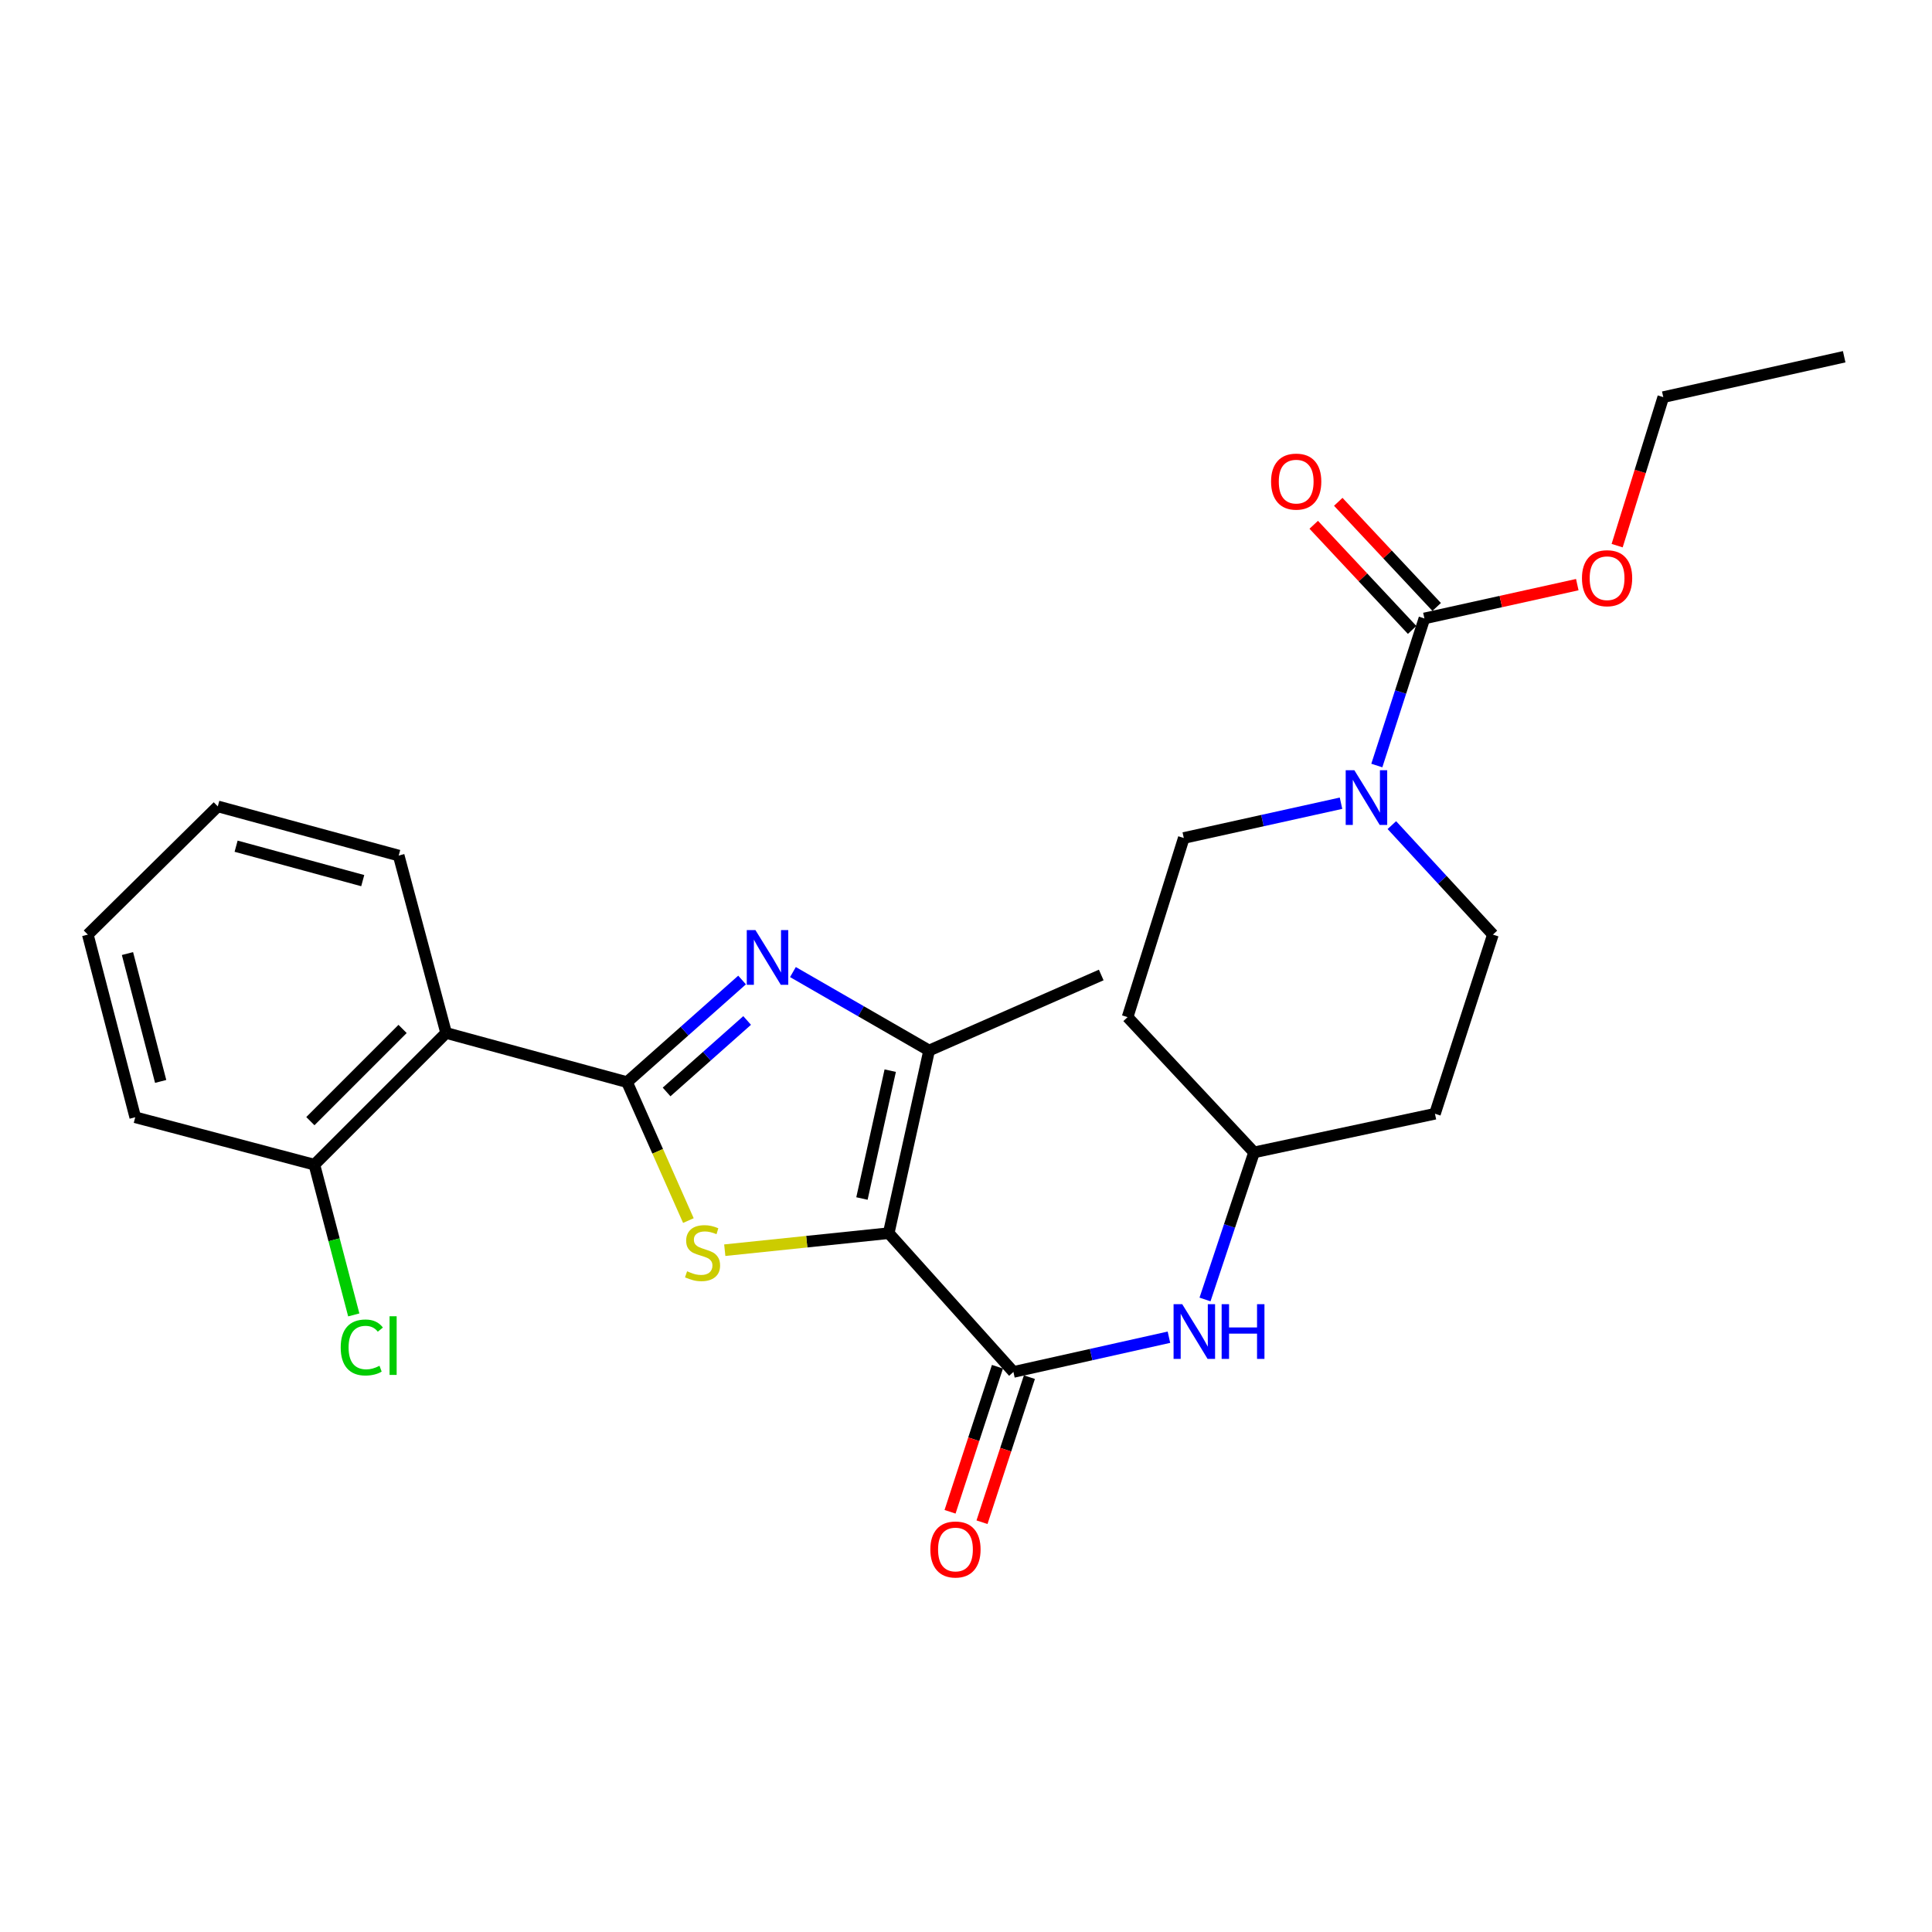 <?xml version='1.0' encoding='iso-8859-1'?>
<svg version='1.1' baseProfile='full'
              xmlns='http://www.w3.org/2000/svg'
                      xmlns:rdkit='http://www.rdkit.org/xml'
                      xmlns:xlink='http://www.w3.org/1999/xlink'
                  xml:space='preserve'
width='1000px' height='1000px' viewBox='0 0 1000 1000'>
<!-- END OF HEADER -->
<rect style='opacity:1.0;fill:#FFFFFF;stroke:none' width='1000' height='1000' x='0' y='0'> </rect>
<path class='bond-0' d='M 459.998,638.287 L 417.568,642.693' style='fill:none;fill-rule:evenodd;stroke:#000000;stroke-width:6px;stroke-linecap:butt;stroke-linejoin:miter;stroke-opacity:1' />
<path class='bond-0' d='M 417.568,642.693 L 375.138,647.098' style='fill:none;fill-rule:evenodd;stroke:#CCCC00;stroke-width:6px;stroke-linecap:butt;stroke-linejoin:miter;stroke-opacity:1' />
<path class='bond-1' d='M 459.998,638.287 L 480.908,543.743' style='fill:none;fill-rule:evenodd;stroke:#000000;stroke-width:6px;stroke-linecap:butt;stroke-linejoin:miter;stroke-opacity:1' />
<path class='bond-1' d='M 446.144,620.348 L 460.781,554.167' style='fill:none;fill-rule:evenodd;stroke:#000000;stroke-width:6px;stroke-linecap:butt;stroke-linejoin:miter;stroke-opacity:1' />
<path class='bond-2' d='M 459.998,638.287 L 524.545,710.114' style='fill:none;fill-rule:evenodd;stroke:#000000;stroke-width:6px;stroke-linecap:butt;stroke-linejoin:miter;stroke-opacity:1' />
<path class='bond-3' d='M 324.543,560.11 L 340.425,595.935' style='fill:none;fill-rule:evenodd;stroke:#000000;stroke-width:6px;stroke-linecap:butt;stroke-linejoin:miter;stroke-opacity:1' />
<path class='bond-3' d='M 340.425,595.935 L 356.308,631.761' style='fill:none;fill-rule:evenodd;stroke:#CCCC00;stroke-width:6px;stroke-linecap:butt;stroke-linejoin:miter;stroke-opacity:1' />
<path class='bond-4' d='M 324.543,560.11 L 230.908,534.656' style='fill:none;fill-rule:evenodd;stroke:#000000;stroke-width:6px;stroke-linecap:butt;stroke-linejoin:miter;stroke-opacity:1' />
<path class='bond-5' d='M 324.543,560.11 L 354.32,533.681' style='fill:none;fill-rule:evenodd;stroke:#000000;stroke-width:6px;stroke-linecap:butt;stroke-linejoin:miter;stroke-opacity:1' />
<path class='bond-5' d='M 354.32,533.681 L 384.097,507.252' style='fill:none;fill-rule:evenodd;stroke:#0000FF;stroke-width:6px;stroke-linecap:butt;stroke-linejoin:miter;stroke-opacity:1' />
<path class='bond-5' d='M 345.027,565.195 L 365.871,546.695' style='fill:none;fill-rule:evenodd;stroke:#000000;stroke-width:6px;stroke-linecap:butt;stroke-linejoin:miter;stroke-opacity:1' />
<path class='bond-5' d='M 365.871,546.695 L 386.715,528.195' style='fill:none;fill-rule:evenodd;stroke:#0000FF;stroke-width:6px;stroke-linecap:butt;stroke-linejoin:miter;stroke-opacity:1' />
<path class='bond-6' d='M 410.421,503.14 L 445.664,523.441' style='fill:none;fill-rule:evenodd;stroke:#0000FF;stroke-width:6px;stroke-linecap:butt;stroke-linejoin:miter;stroke-opacity:1' />
<path class='bond-6' d='M 445.664,523.441 L 480.908,543.743' style='fill:none;fill-rule:evenodd;stroke:#000000;stroke-width:6px;stroke-linecap:butt;stroke-linejoin:miter;stroke-opacity:1' />
<path class='bond-7' d='M 480.908,543.743 L 569.999,504.65' style='fill:none;fill-rule:evenodd;stroke:#000000;stroke-width:6px;stroke-linecap:butt;stroke-linejoin:miter;stroke-opacity:1' />
<path class='bond-8' d='M 524.545,710.114 L 564.793,701.126' style='fill:none;fill-rule:evenodd;stroke:#000000;stroke-width:6px;stroke-linecap:butt;stroke-linejoin:miter;stroke-opacity:1' />
<path class='bond-8' d='M 564.793,701.126 L 605.041,692.138' style='fill:none;fill-rule:evenodd;stroke:#0000FF;stroke-width:6px;stroke-linecap:butt;stroke-linejoin:miter;stroke-opacity:1' />
<path class='bond-9' d='M 516.274,707.412 L 504.01,744.953' style='fill:none;fill-rule:evenodd;stroke:#000000;stroke-width:6px;stroke-linecap:butt;stroke-linejoin:miter;stroke-opacity:1' />
<path class='bond-9' d='M 504.01,744.953 L 491.745,782.495' style='fill:none;fill-rule:evenodd;stroke:#FF0000;stroke-width:6px;stroke-linecap:butt;stroke-linejoin:miter;stroke-opacity:1' />
<path class='bond-9' d='M 532.815,712.815 L 520.55,750.357' style='fill:none;fill-rule:evenodd;stroke:#000000;stroke-width:6px;stroke-linecap:butt;stroke-linejoin:miter;stroke-opacity:1' />
<path class='bond-9' d='M 520.55,750.357 L 508.285,787.898' style='fill:none;fill-rule:evenodd;stroke:#FF0000;stroke-width:6px;stroke-linecap:butt;stroke-linejoin:miter;stroke-opacity:1' />
<path class='bond-10' d='M 230.908,534.656 L 162.726,602.838' style='fill:none;fill-rule:evenodd;stroke:#000000;stroke-width:6px;stroke-linecap:butt;stroke-linejoin:miter;stroke-opacity:1' />
<path class='bond-10' d='M 208.376,532.579 L 160.649,580.307' style='fill:none;fill-rule:evenodd;stroke:#000000;stroke-width:6px;stroke-linecap:butt;stroke-linejoin:miter;stroke-opacity:1' />
<path class='bond-11' d='M 230.908,534.656 L 206.363,442.838' style='fill:none;fill-rule:evenodd;stroke:#000000;stroke-width:6px;stroke-linecap:butt;stroke-linejoin:miter;stroke-opacity:1' />
<path class='bond-12' d='M 694.111,415.743 L 653.419,424.742' style='fill:none;fill-rule:evenodd;stroke:#0000FF;stroke-width:6px;stroke-linecap:butt;stroke-linejoin:miter;stroke-opacity:1' />
<path class='bond-12' d='M 653.419,424.742 L 612.728,433.742' style='fill:none;fill-rule:evenodd;stroke:#000000;stroke-width:6px;stroke-linecap:butt;stroke-linejoin:miter;stroke-opacity:1' />
<path class='bond-13' d='M 712.64,396.235 L 724.954,358.17' style='fill:none;fill-rule:evenodd;stroke:#0000FF;stroke-width:6px;stroke-linecap:butt;stroke-linejoin:miter;stroke-opacity:1' />
<path class='bond-13' d='M 724.954,358.17 L 737.268,320.105' style='fill:none;fill-rule:evenodd;stroke:#000000;stroke-width:6px;stroke-linecap:butt;stroke-linejoin:miter;stroke-opacity:1' />
<path class='bond-14' d='M 720.424,427.082 L 746.576,455.416' style='fill:none;fill-rule:evenodd;stroke:#0000FF;stroke-width:6px;stroke-linecap:butt;stroke-linejoin:miter;stroke-opacity:1' />
<path class='bond-14' d='M 746.576,455.416 L 772.727,483.75' style='fill:none;fill-rule:evenodd;stroke:#000000;stroke-width:6px;stroke-linecap:butt;stroke-linejoin:miter;stroke-opacity:1' />
<path class='bond-15' d='M 743.621,314.16 L 718.152,286.948' style='fill:none;fill-rule:evenodd;stroke:#000000;stroke-width:6px;stroke-linecap:butt;stroke-linejoin:miter;stroke-opacity:1' />
<path class='bond-15' d='M 718.152,286.948 L 692.684,259.737' style='fill:none;fill-rule:evenodd;stroke:#FF0000;stroke-width:6px;stroke-linecap:butt;stroke-linejoin:miter;stroke-opacity:1' />
<path class='bond-15' d='M 730.916,326.051 L 705.448,298.839' style='fill:none;fill-rule:evenodd;stroke:#000000;stroke-width:6px;stroke-linecap:butt;stroke-linejoin:miter;stroke-opacity:1' />
<path class='bond-15' d='M 705.448,298.839 L 679.98,271.627' style='fill:none;fill-rule:evenodd;stroke:#FF0000;stroke-width:6px;stroke-linecap:butt;stroke-linejoin:miter;stroke-opacity:1' />
<path class='bond-16' d='M 737.268,320.105 L 776.835,311.356' style='fill:none;fill-rule:evenodd;stroke:#000000;stroke-width:6px;stroke-linecap:butt;stroke-linejoin:miter;stroke-opacity:1' />
<path class='bond-16' d='M 776.835,311.356 L 816.401,302.606' style='fill:none;fill-rule:evenodd;stroke:#FF0000;stroke-width:6px;stroke-linecap:butt;stroke-linejoin:miter;stroke-opacity:1' />
<path class='bond-17' d='M 623.716,672.6 L 636.405,634.539' style='fill:none;fill-rule:evenodd;stroke:#0000FF;stroke-width:6px;stroke-linecap:butt;stroke-linejoin:miter;stroke-opacity:1' />
<path class='bond-17' d='M 636.405,634.539 L 649.095,596.477' style='fill:none;fill-rule:evenodd;stroke:#000000;stroke-width:6px;stroke-linecap:butt;stroke-linejoin:miter;stroke-opacity:1' />
<path class='bond-18' d='M 162.726,602.838 L 172.917,641.716' style='fill:none;fill-rule:evenodd;stroke:#000000;stroke-width:6px;stroke-linecap:butt;stroke-linejoin:miter;stroke-opacity:1' />
<path class='bond-18' d='M 172.917,641.716 L 183.108,680.593' style='fill:none;fill-rule:evenodd;stroke:#00CC00;stroke-width:6px;stroke-linecap:butt;stroke-linejoin:miter;stroke-opacity:1' />
<path class='bond-19' d='M 162.726,602.838 L 69.999,578.293' style='fill:none;fill-rule:evenodd;stroke:#000000;stroke-width:6px;stroke-linecap:butt;stroke-linejoin:miter;stroke-opacity:1' />
<path class='bond-20' d='M 612.728,433.742 L 583.639,526.468' style='fill:none;fill-rule:evenodd;stroke:#000000;stroke-width:6px;stroke-linecap:butt;stroke-linejoin:miter;stroke-opacity:1' />
<path class='bond-21' d='M 772.727,483.75 L 742.73,576.476' style='fill:none;fill-rule:evenodd;stroke:#000000;stroke-width:6px;stroke-linecap:butt;stroke-linejoin:miter;stroke-opacity:1' />
<path class='bond-22' d='M 649.095,596.477 L 742.73,576.476' style='fill:none;fill-rule:evenodd;stroke:#000000;stroke-width:6px;stroke-linecap:butt;stroke-linejoin:miter;stroke-opacity:1' />
<path class='bond-23' d='M 649.095,596.477 L 583.639,526.468' style='fill:none;fill-rule:evenodd;stroke:#000000;stroke-width:6px;stroke-linecap:butt;stroke-linejoin:miter;stroke-opacity:1' />
<path class='bond-24' d='M 837.032,282.424 L 848.971,243.992' style='fill:none;fill-rule:evenodd;stroke:#FF0000;stroke-width:6px;stroke-linecap:butt;stroke-linejoin:miter;stroke-opacity:1' />
<path class='bond-24' d='M 848.971,243.992 L 860.91,205.56' style='fill:none;fill-rule:evenodd;stroke:#000000;stroke-width:6px;stroke-linecap:butt;stroke-linejoin:miter;stroke-opacity:1' />
<path class='bond-25' d='M 206.363,442.838 L 112.728,417.385' style='fill:none;fill-rule:evenodd;stroke:#000000;stroke-width:6px;stroke-linecap:butt;stroke-linejoin:miter;stroke-opacity:1' />
<path class='bond-25' d='M 187.753,455.812 L 122.208,437.994' style='fill:none;fill-rule:evenodd;stroke:#000000;stroke-width:6px;stroke-linecap:butt;stroke-linejoin:miter;stroke-opacity:1' />
<path class='bond-26' d='M 69.999,578.293 L 45.455,483.75' style='fill:none;fill-rule:evenodd;stroke:#000000;stroke-width:6px;stroke-linecap:butt;stroke-linejoin:miter;stroke-opacity:1' />
<path class='bond-26' d='M 83.16,559.739 L 65.979,493.559' style='fill:none;fill-rule:evenodd;stroke:#000000;stroke-width:6px;stroke-linecap:butt;stroke-linejoin:miter;stroke-opacity:1' />
<path class='bond-27' d='M 860.91,205.56 L 954.545,184.65' style='fill:none;fill-rule:evenodd;stroke:#000000;stroke-width:6px;stroke-linecap:butt;stroke-linejoin:miter;stroke-opacity:1' />
<path class='bond-28' d='M 112.728,417.385 L 45.455,483.75' style='fill:none;fill-rule:evenodd;stroke:#000000;stroke-width:6px;stroke-linecap:butt;stroke-linejoin:miter;stroke-opacity:1' />
<path  class='atom-2' d='M 355.636 658.013
Q 355.956 658.133, 357.276 658.693
Q 358.596 659.253, 360.036 659.613
Q 361.516 659.933, 362.956 659.933
Q 365.636 659.933, 367.196 658.653
Q 368.756 657.333, 368.756 655.053
Q 368.756 653.493, 367.956 652.533
Q 367.196 651.573, 365.996 651.053
Q 364.796 650.533, 362.796 649.933
Q 360.276 649.173, 358.756 648.453
Q 357.276 647.733, 356.196 646.213
Q 355.156 644.693, 355.156 642.133
Q 355.156 638.573, 357.556 636.373
Q 359.996 634.173, 364.796 634.173
Q 368.076 634.173, 371.796 635.733
L 370.876 638.813
Q 367.476 637.413, 364.916 637.413
Q 362.156 637.413, 360.636 638.573
Q 359.116 639.693, 359.156 641.653
Q 359.156 643.173, 359.916 644.093
Q 360.716 645.013, 361.836 645.533
Q 362.996 646.053, 364.916 646.653
Q 367.476 647.453, 368.996 648.253
Q 370.516 649.053, 371.596 650.693
Q 372.716 652.293, 372.716 655.053
Q 372.716 658.973, 370.076 661.093
Q 367.476 663.173, 363.116 663.173
Q 360.596 663.173, 358.676 662.613
Q 356.796 662.093, 354.556 661.173
L 355.636 658.013
' fill='#CCCC00'/>
<path  class='atom-3' d='M 391.008 481.403
L 400.288 496.403
Q 401.208 497.883, 402.688 500.563
Q 404.168 503.243, 404.248 503.403
L 404.248 481.403
L 408.008 481.403
L 408.008 509.723
L 404.128 509.723
L 394.168 493.323
Q 393.008 491.403, 391.768 489.203
Q 390.568 487.003, 390.208 486.323
L 390.208 509.723
L 386.528 509.723
L 386.528 481.403
L 391.008 481.403
' fill='#0000FF'/>
<path  class='atom-7' d='M 701.012 398.672
L 710.292 413.672
Q 711.212 415.152, 712.692 417.832
Q 714.172 420.512, 714.252 420.672
L 714.252 398.672
L 718.012 398.672
L 718.012 426.992
L 714.132 426.992
L 704.172 410.592
Q 703.012 408.672, 701.772 406.472
Q 700.572 404.272, 700.212 403.592
L 700.212 426.992
L 696.532 426.992
L 696.532 398.672
L 701.012 398.672
' fill='#0000FF'/>
<path  class='atom-9' d='M 611.92 675.044
L 621.2 690.044
Q 622.12 691.524, 623.6 694.204
Q 625.08 696.884, 625.16 697.044
L 625.16 675.044
L 628.92 675.044
L 628.92 703.364
L 625.04 703.364
L 615.08 686.964
Q 613.92 685.044, 612.68 682.844
Q 611.48 680.644, 611.12 679.964
L 611.12 703.364
L 607.44 703.364
L 607.44 675.044
L 611.92 675.044
' fill='#0000FF'/>
<path  class='atom-9' d='M 632.32 675.044
L 636.16 675.044
L 636.16 687.084
L 650.64 687.084
L 650.64 675.044
L 654.48 675.044
L 654.48 703.364
L 650.64 703.364
L 650.64 690.284
L 636.16 690.284
L 636.16 703.364
L 632.32 703.364
L 632.32 675.044
' fill='#0000FF'/>
<path  class='atom-11' d='M 481.548 802.011
Q 481.548 795.211, 484.908 791.411
Q 488.268 787.611, 494.548 787.611
Q 500.828 787.611, 504.188 791.411
Q 507.548 795.211, 507.548 802.011
Q 507.548 808.891, 504.148 812.811
Q 500.748 816.691, 494.548 816.691
Q 488.308 816.691, 484.908 812.811
Q 481.548 808.931, 481.548 802.011
M 494.548 813.491
Q 498.868 813.491, 501.188 810.611
Q 503.548 807.691, 503.548 802.011
Q 503.548 796.451, 501.188 793.651
Q 498.868 790.811, 494.548 790.811
Q 490.228 790.811, 487.868 793.611
Q 485.548 796.411, 485.548 802.011
Q 485.548 807.731, 487.868 810.611
Q 490.228 813.491, 494.548 813.491
' fill='#FF0000'/>
<path  class='atom-14' d='M 657.904 249.277
Q 657.904 242.477, 661.264 238.677
Q 664.624 234.877, 670.904 234.877
Q 677.184 234.877, 680.544 238.677
Q 683.904 242.477, 683.904 249.277
Q 683.904 256.157, 680.504 260.077
Q 677.104 263.957, 670.904 263.957
Q 664.664 263.957, 661.264 260.077
Q 657.904 256.197, 657.904 249.277
M 670.904 260.757
Q 675.224 260.757, 677.544 257.877
Q 679.904 254.957, 679.904 249.277
Q 679.904 243.717, 677.544 240.917
Q 675.224 238.077, 670.904 238.077
Q 666.584 238.077, 664.224 240.877
Q 661.904 243.677, 661.904 249.277
Q 661.904 254.997, 664.224 257.877
Q 666.584 260.757, 670.904 260.757
' fill='#FF0000'/>
<path  class='atom-18' d='M 818.822 299.276
Q 818.822 292.476, 822.182 288.676
Q 825.542 284.876, 831.822 284.876
Q 838.102 284.876, 841.462 288.676
Q 844.822 292.476, 844.822 299.276
Q 844.822 306.156, 841.422 310.076
Q 838.022 313.956, 831.822 313.956
Q 825.582 313.956, 822.182 310.076
Q 818.822 306.196, 818.822 299.276
M 831.822 310.756
Q 836.142 310.756, 838.462 307.876
Q 840.822 304.956, 840.822 299.276
Q 840.822 293.716, 838.462 290.916
Q 836.142 288.076, 831.822 288.076
Q 827.502 288.076, 825.142 290.876
Q 822.822 293.676, 822.822 299.276
Q 822.822 304.996, 825.142 307.876
Q 827.502 310.756, 831.822 310.756
' fill='#FF0000'/>
<path  class='atom-19' d='M 176.35 697.453
Q 176.35 690.413, 179.63 686.733
Q 182.95 683.013, 189.23 683.013
Q 195.07 683.013, 198.19 687.133
L 195.55 689.293
Q 193.27 686.293, 189.23 686.293
Q 184.95 686.293, 182.67 689.173
Q 180.43 692.013, 180.43 697.453
Q 180.43 703.053, 182.75 705.933
Q 185.11 708.813, 189.67 708.813
Q 192.79 708.813, 196.43 706.933
L 197.55 709.933
Q 196.07 710.893, 193.83 711.453
Q 191.59 712.013, 189.11 712.013
Q 182.95 712.013, 179.63 708.253
Q 176.35 704.493, 176.35 697.453
' fill='#00CC00'/>
<path  class='atom-19' d='M 201.63 681.293
L 205.31 681.293
L 205.31 711.653
L 201.63 711.653
L 201.63 681.293
' fill='#00CC00'/>
</svg>
